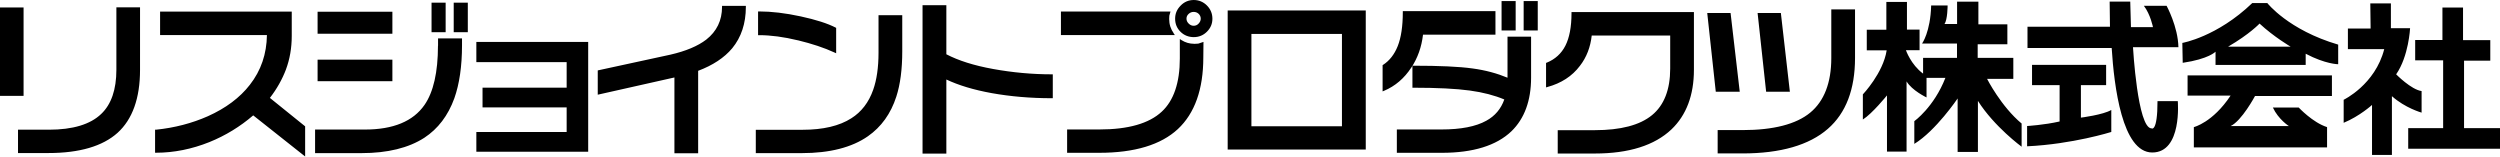 <?xml version="1.0" encoding="UTF-8"?><svg id="_レイヤー_2" xmlns="http://www.w3.org/2000/svg" viewBox="0 0 319.2 20"><g id="_レイヤー_1-2"><path d="M258.12,15.78v2.95s-3.48-2.54-5.58-5.85v6.52h-2.59v-6.83s-2.77,4.11-5.53,5.8v-2.9s2.5-1.78,3.97-5.53h-2.41v2.5s-1.87-.89-2.55-2.05v8.97h-2.5v-7.18s-1.87,2.32-3.08,3.08v-3.21s2.59-2.72,3.04-5.62h-2.54v-2.63h2.5V.25h2.63v3.53h1.61v2.63h-1.74s.62,1.83,2.19,2.99v-2.01h4.33v-1.83h-4.46s1.07-1.47,1.16-4.86h2.1s0,1.83-.4,2.36h1.61V.21h2.72v2.9h3.7v2.54h-3.79v1.74h4.55v2.68h-3.35s1.79,3.53,4.42,5.71ZM276.63.74h-2.9c.85,1.12,1.16,2.72,1.16,2.72h-2.81l-.09-3.26h-2.63s.04,3.21.04,3.21h-10.53v2.72h10.75c.31,4.91,1.34,13.34,5.18,13.34s3.26-6.56,3.26-6.56h-2.59c0,4.02-.76,3.48-.76,3.48-1.79,0-2.37-10.36-2.37-10.36h5.8c-.05-2.63-1.52-5.31-1.52-5.31ZM265.7,10.87h3.21v-2.59h-9.46v2.59h3.52v4.64c-1.96.45-4.15.58-4.15.58v2.59c5.8-.27,10.75-1.83,10.75-1.83v-2.81c-1.03.62-3.88.98-3.88.98v-4.15ZM298.54,5.7v2.5s-1.61,0-4.15-1.34v1.43h-11.51v-1.69s-.85.93-4.19,1.42l-.05-2.54s4.42-.76,8.93-5.09h1.92s2.68,3.44,9.06,5.31ZM292.47,5.96s-2.14-1.25-3.97-2.95c0,0-1.25,1.34-4.02,2.95h7.99ZM279.31,12.21h5.49c-2.28,3.44-4.69,4.02-4.69,4.02v2.59h17.01v-2.59c-1.83-.58-3.62-2.5-3.62-2.5h-3.3c.71,1.52,2.05,2.37,2.05,2.37h-7.45c1.43-.67,3.12-3.84,3.12-3.84h9.82v-2.63h-18.43v2.59ZM309.2,11.63c-1.34-.18-3.26-2.14-3.26-2.14,1.61-2.32,1.78-5.89,1.78-5.89h-2.45V.43h-2.63l.04,3.21h-2.9v2.63h4.64c-1.16,4.55-5.18,6.47-5.18,6.47v2.94c2.05-.85,3.62-2.28,3.62-2.28v6.38h2.54v-7.5c1.7,1.52,3.79,2.1,3.79,2.1v-2.77ZM314.61,16.36V7.75h3.35v-2.63h-3.48V.96h-2.63v4.15h-3.48v2.59h3.57v8.66h-4.46v2.63h11.74v-2.63h-4.59ZM3.01.95H0v11.29h3.01V.95ZM14.86.94v7.97c0,2.52-.65,4.42-1.94,5.64-1.38,1.33-3.62,2.01-6.67,2.01h-3.95v2.98h3.89c3.95,0,6.92-.87,8.82-2.58,1.9-1.72,2.87-4.42,2.87-8.03V.94h-3.01ZM36.51,8.87c.49-1.31.74-2.75.74-4.28V1.48h-16.81v3h13.64c-.03,2.39-.75,4.53-2.18,6.35-1.27,1.64-3.08,2.99-5.36,4.01-2.03.9-4.26,1.48-6.62,1.72h-.12v2.94h.14c2.26,0,4.55-.46,6.8-1.36,2.05-.83,3.93-1.98,5.59-3.41.16.13,6.63,5.25,6.63,5.25v-3.85s-4.32-3.49-4.5-3.63c.89-1.15,1.58-2.38,2.06-3.65ZM50.1,1.5h-9.55v2.81h9.55V1.5ZM50.1,7.62h-9.55v2.75h9.55v-2.75ZM56.9.34h-1.8v3.77h1.8V.34ZM57.93.34v3.77h1.8V.34h-1.8ZM60.82,5.35v2.58h11.53v3.26h-10.74v2.52h10.74v3.14h-11.53v2.52h14.28V5.35h-14.28ZM92.19.74v.14c0,1.73-.68,3.13-2.02,4.18-1.07.82-2.61,1.47-4.58,1.92l-9.27,2.01v3.1s9.46-2.13,9.79-2.2v9.68h3.03v-10.53c1.86-.7,3.33-1.66,4.35-2.88,1.15-1.4,1.74-3.17,1.74-5.27v-.14h-3.04ZM112.17,1.94v4.79c0,1.87-.23,3.46-.68,4.73-.56,1.6-1.5,2.83-2.79,3.64-1.52.98-3.62,1.47-6.22,1.47h-5.98v2.98h5.89c3.53,0,6.37-.72,8.42-2.15,1.71-1.19,2.93-2.89,3.63-5.06.51-1.56.76-3.51.76-5.8V1.94h-3.04ZM101.86,5.14c1.81.44,3.39.96,4.7,1.57l.2.09v-3.24l-.07-.04c-1.03-.53-2.53-1.01-4.47-1.43-1.94-.42-3.72-.63-5.29-.63h-.14v3.03h.14c1.48,0,3.14.22,4.95.66ZM126.81,8.81c-2.45-.44-4.45-1.08-5.98-1.88V.66h-3.04v18.95h3.04v-9.46c1.54.73,3.47,1.32,5.79,1.74,2.4.43,4.97.65,7.66.65h.14v-3.05h-.14c-2.47,0-4.98-.23-7.47-.68ZM149.86,4.25c-.38-.53-.58-1.14-.58-1.82l.02-.43s.1-.36.1-.36l.05-.17h-.18s-13.67,0-13.67,0h-.14v3.01h14.55l-.16-.22ZM152.45,5.59c-.57,0-1.11-.16-1.6-.47l-.21-.14v2.49c0,3.09-.78,5.38-2.31,6.79-1.62,1.51-4.29,2.27-7.95,2.27h-4.13v2.98h4.11c4.5,0,7.87-1.02,10.03-3.03,2.16-2.01,3.25-5.09,3.25-9.15l.02-1.98-.66.22-.56.03ZM154.1.7c.46.46.7,1.03.7,1.69s-.24,1.2-.7,1.66c-.46.46-1.03.69-1.68.69s-1.24-.23-1.69-.68c-.46-.45-.69-1.01-.69-1.67s.23-1.19.7-1.67c.46-.48,1.03-.72,1.68-.72s1.22.24,1.68.7ZM153.31,2.39c0-.25-.09-.45-.26-.62-.18-.17-.39-.25-.64-.25s-.45.08-.64.25c-.19.17-.28.37-.28.61s.09.44.28.63c.19.19.4.28.64.28s.46-.09.63-.28c.18-.19.27-.4.27-.63ZM174.24,1.34h.14v17.75h-17.63V1.34h17.49ZM171.34,4.33h-11.56v11.79h11.56V4.33ZM193.52.14h-1.8v3.75h1.8V.14ZM194.54.14v3.75h1.8V.14h-1.8ZM200.65,1.54v.14c0,1.73-.26,3.13-.78,4.15-.51,1.01-1.32,1.74-2.38,2.17l-.09.03v3.13l.17-.05c1.76-.48,3.16-1.38,4.15-2.7.85-1.09,1.35-2.4,1.51-3.87h10.02v4.22c0,2.68-.78,4.68-2.32,5.94-1.55,1.28-4.01,1.92-7.31,1.92h-4.73v2.98h4.75c4.33,0,7.62-1.04,9.77-3.08,1.9-1.81,2.87-4.37,2.87-7.61V1.54h-15.62ZM220.95,1.66h-2.97l1.09,10.05h3.06l-1.17-10.05ZM233.82,1.2v6.22c0,3.14-.91,5.49-2.69,6.96-1.79,1.48-4.7,2.23-8.64,2.23h-3.18v2.98h3.18c4.84,0,8.51-1.06,10.89-3.14,2.31-2.01,3.47-5.05,3.47-9.05V1.2h-3.04ZM228.53,11.71l-1.15-10.05h-2.97l1.09,10.05h3.04ZM180.19,8.64c.82-1.23,1.32-2.65,1.5-4.21h9.25V1.42h-11.83v.14c0,1.8-.22,3.25-.65,4.33-.42,1.06-1.06,1.87-1.87,2.39l-.06.04v3.35l.19-.08c1.41-.59,2.58-1.59,3.47-2.96ZM192.5,9.93c-1.34-.56-2.84-.97-4.49-1.19-1.72-.24-4.25-.35-7.53-.35h-.14v2.81h.14c3.01,0,5.43.12,7.19.36,1.69.23,3.17.62,4.4,1.14-.42,1.19-1.18,2.11-2.31,2.72-1.33.74-3.25,1.11-5.71,1.11h-5.7v2.98h5.76c3.97,0,6.96-.92,8.87-2.75,1.67-1.62,2.51-3.92,2.51-6.84v-5.24h-3.01v5.26ZM55.92,5.84c0,3.37-.58,5.92-1.72,7.56-1.45,2.09-4,3.14-7.6,3.14h-6.37v3.01h5.94c3.3,0,6-.66,8.01-1.96,1.74-1.14,3.03-2.83,3.83-5.04.65-1.83.98-4.1.98-6.77v-.88h-3.06v.94Z"/></g></svg>
